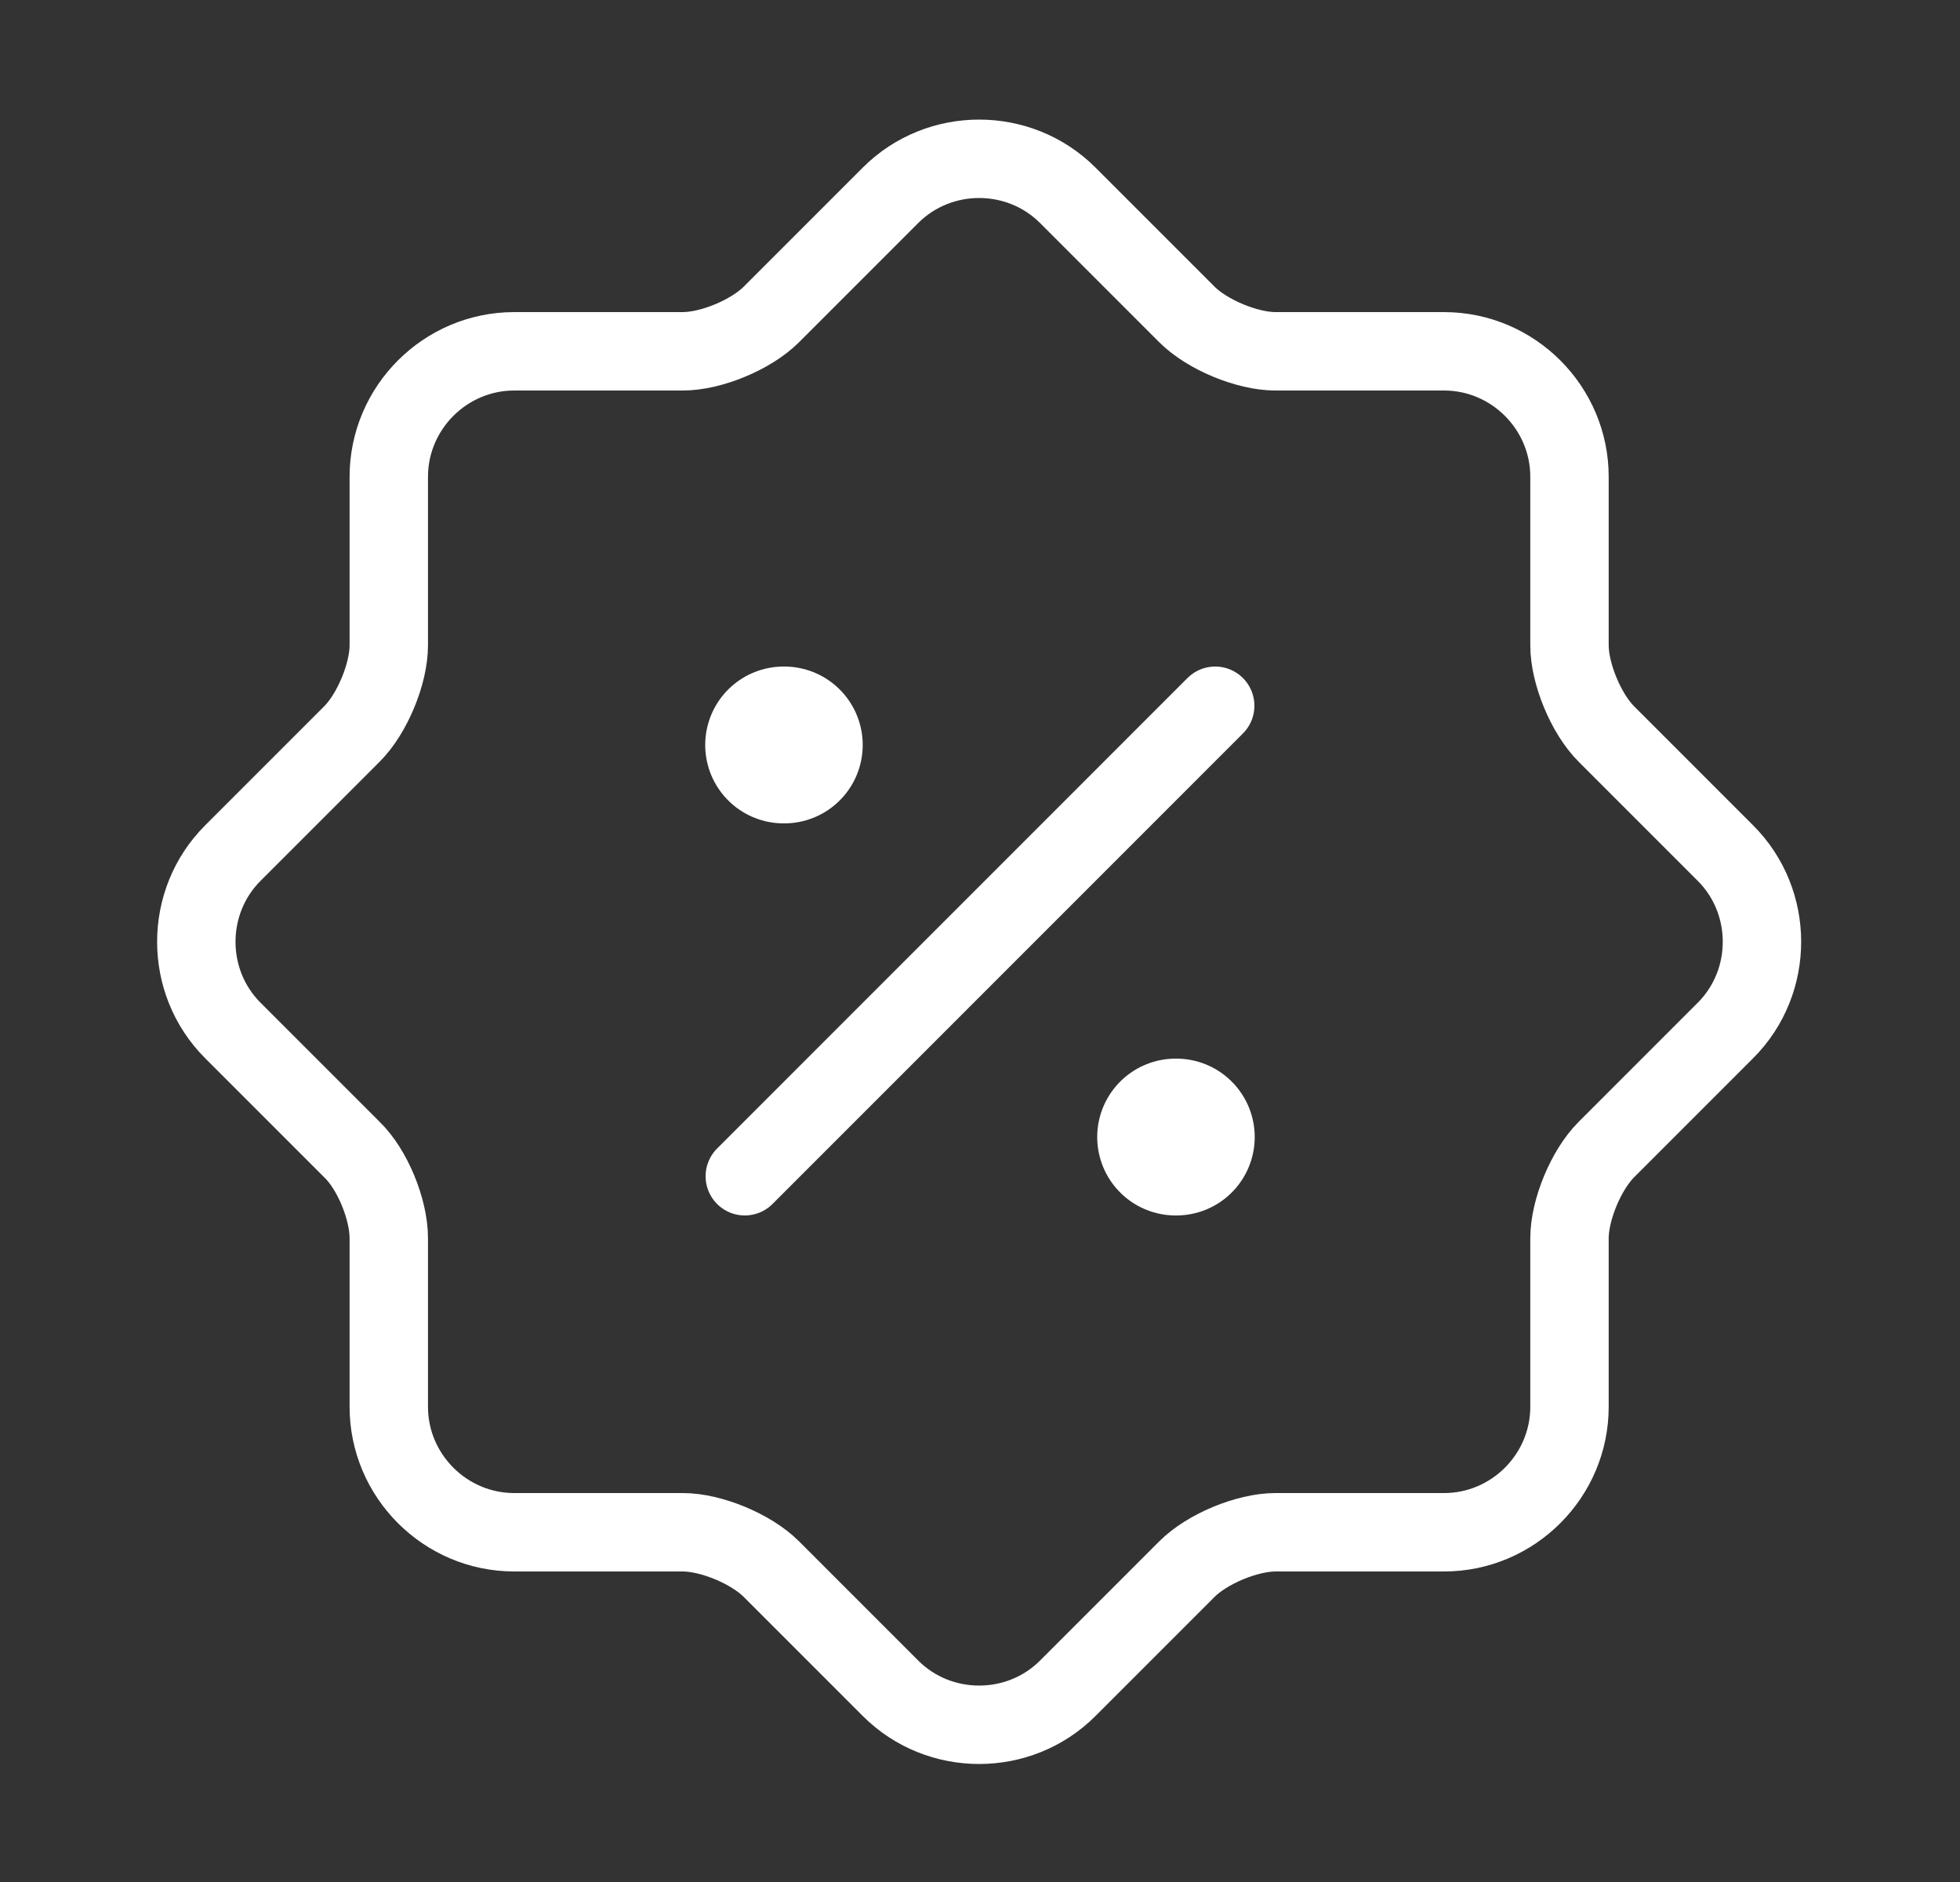 <svg xmlns="http://www.w3.org/2000/svg" width="25" height="24" viewBox="0 0 25 24" fill="none">
<rect x="0" y="0" width="25" height="24" fill="#333333" stroke="none"/>
<path d="M4.489 14.66L2.969 13.14C2.349 12.52 2.349 11.5 2.969 10.88L4.489 9.36C4.749 9.1 4.959 8.59 4.959 8.23V6.08C4.959 5.2 5.679 4.48 6.559 4.48H8.709C9.069 4.48 9.579 4.27 9.839 4.01L11.359 2.49C11.979 1.87 12.999 1.87 13.619 2.49L15.139 4.01C15.399 4.27 15.909 4.48 16.269 4.48H18.419C19.299 4.48 20.019 5.2 20.019 6.08V8.23C20.019 8.59 20.229 9.1 20.489 9.36L22.009 10.88C22.629 11.5 22.629 12.52 22.009 13.14L20.489 14.66C20.229 14.92 20.019 15.43 20.019 15.79V17.94C20.019 18.82 19.299 19.54 18.419 19.54H16.269C15.909 19.54 15.399 19.75 15.139 20.01L13.619 21.53C12.999 22.15 11.979 22.15 11.359 21.53L9.839 20.01C9.579 19.75 9.069 19.54 8.709 19.54H6.559C5.679 19.54 4.959 18.82 4.959 17.94V15.79C4.959 15.42 4.749 14.91 4.489 14.66Z" stroke="white" stroke-linecap="round" stroke-linejoin="round"/>
<path d="M9.5 15L15.5 9" stroke="white" stroke-linecap="round" stroke-linejoin="round"/>
<path d="M14.995 14.5H15.004" stroke="white" stroke-width="2" stroke-linecap="round" stroke-linejoin="round"/>
<path d="M9.995 9.5H10.004" stroke="white" stroke-width="2" stroke-linecap="round" stroke-linejoin="round"/>
</svg>